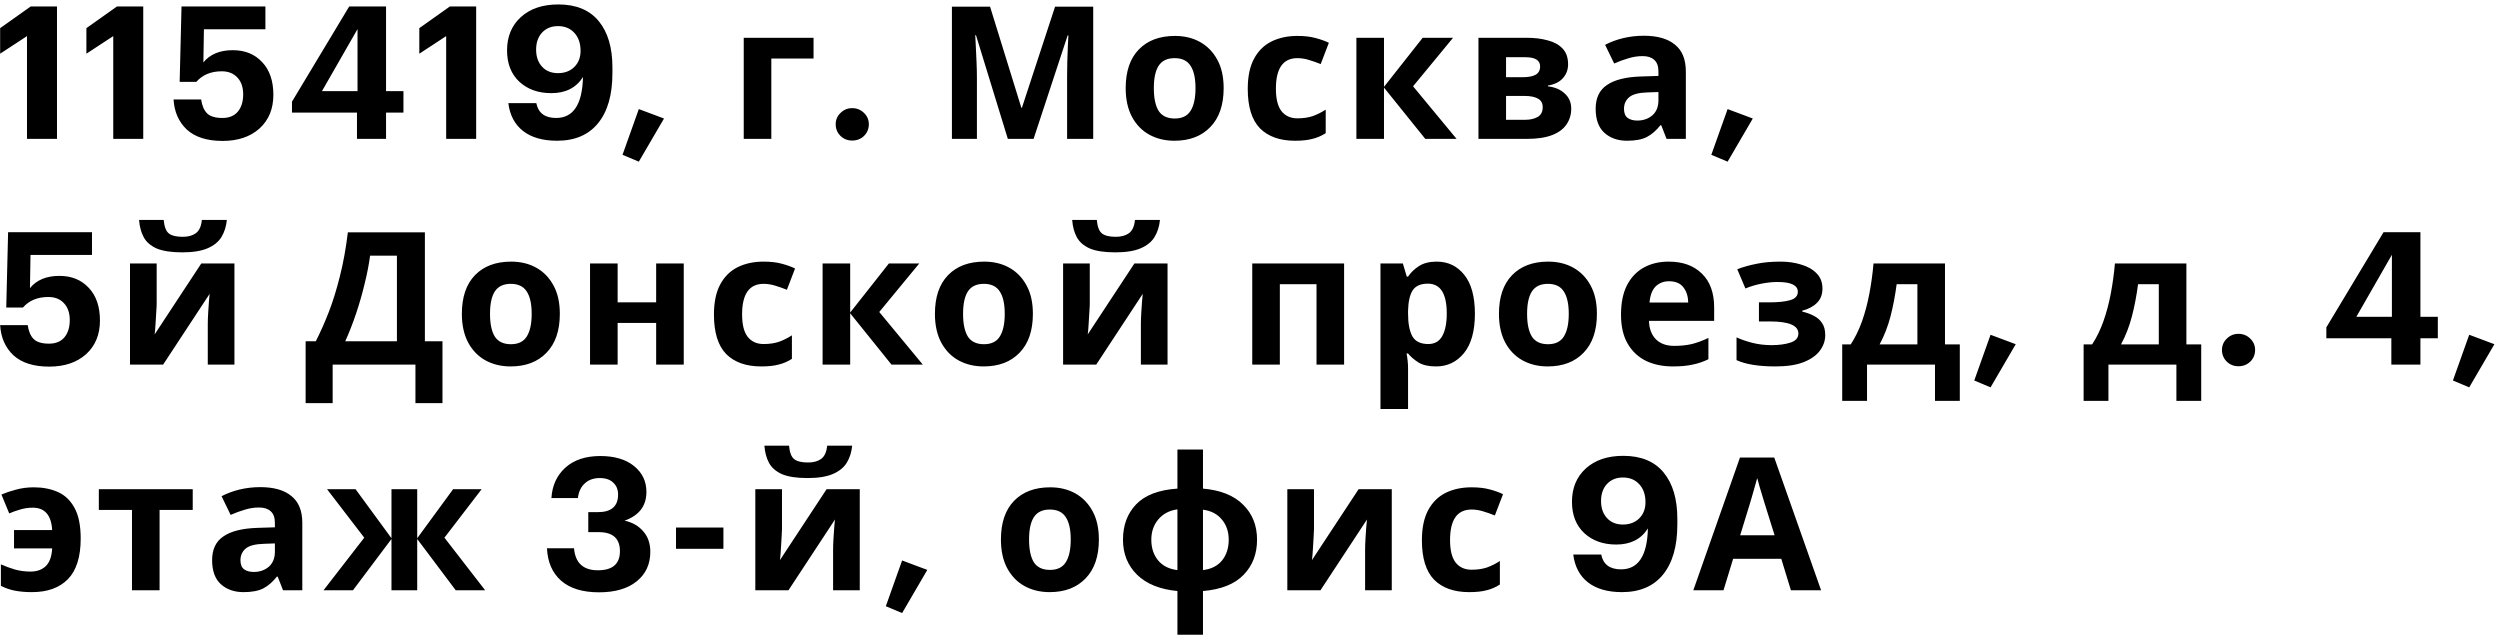 <?xml version="1.0" encoding="UTF-8"?> <svg xmlns="http://www.w3.org/2000/svg" width="432" height="110" viewBox="0 0 432 110" fill="none"> <path d="M4.664 24V6.24L0.024 9.28V4.864L5.304 1.12H9.848V24H4.664ZM19.569 24V6.24L14.929 9.28V4.864L20.209 1.12H24.753V24H19.569ZM38.47 24.352C35.782 24.352 33.724 23.701 32.294 22.4C30.886 21.077 30.118 19.339 29.99 17.184H34.758C34.908 18.251 35.249 19.051 35.782 19.584C36.316 20.117 37.201 20.384 38.438 20.384C39.59 20.384 40.476 20.021 41.094 19.296C41.713 18.549 42.022 17.557 42.022 16.32C42.022 15.083 41.692 14.112 41.03 13.408C40.369 12.683 39.462 12.32 38.31 12.32C36.454 12.32 34.993 12.928 33.926 14.144H31.046L31.366 1.12H45.862V5.056H35.238L35.142 10.784C36.294 9.376 37.99 8.672 40.23 8.672C42.342 8.672 44.038 9.365 45.318 10.752C46.598 12.117 47.238 13.995 47.238 16.384C47.238 18.816 46.438 20.757 44.838 22.208C43.238 23.637 41.116 24.352 38.47 24.352ZM61.685 24V19.456H50.453V17.568L60.341 1.12H66.709V15.744H69.717V19.456H66.709V24H61.685ZM55.637 15.744H61.781V5.024L55.637 15.744ZM77.097 24V6.24L72.457 9.28V4.864L77.737 1.12H82.281V24H77.097ZM96.257 24.32C93.783 24.32 91.82 23.755 90.37 22.624C88.94 21.493 88.097 19.893 87.841 17.824H92.674C93.015 19.531 94.156 20.384 96.097 20.384C99.084 20.384 100.631 18.027 100.738 13.312C99.564 15.168 97.74 16.096 95.266 16.096C93.004 16.096 91.159 15.435 89.73 14.112C88.322 12.789 87.618 10.987 87.618 8.704C87.618 6.315 88.418 4.395 90.017 2.944C91.618 1.493 93.772 0.768 96.481 0.768C99.553 0.768 101.879 1.728 103.458 3.648C105.036 5.568 105.826 8.224 105.826 11.616V12.64C105.826 16.395 104.994 19.285 103.33 21.312C101.687 23.317 99.329 24.32 96.257 24.32ZM93.665 11.52C94.348 12.267 95.266 12.64 96.418 12.64C97.57 12.64 98.508 12.288 99.234 11.584C99.959 10.859 100.322 9.931 100.322 8.8C100.322 7.477 99.959 6.432 99.234 5.664C98.529 4.896 97.591 4.512 96.418 4.512C95.287 4.512 94.37 4.885 93.665 5.632C92.983 6.379 92.641 7.36 92.641 8.576C92.641 9.792 92.983 10.773 93.665 11.52ZM110.388 27.936L107.572 26.752L110.388 18.848L114.74 20.48L110.388 27.936ZM140.581 6.528V10.112H133.285V24H128.517V6.528H140.581ZM147.255 24.288C146.465 24.288 145.793 24.021 145.239 23.488C144.684 22.933 144.407 22.261 144.407 21.472C144.407 20.704 144.684 20.053 145.239 19.52C145.793 18.965 146.465 18.688 147.255 18.688C148.065 18.688 148.748 18.965 149.303 19.52C149.857 20.053 150.135 20.704 150.135 21.472C150.135 22.261 149.857 22.933 149.303 23.488C148.748 24.021 148.065 24.288 147.255 24.288ZM174.155 24L168.651 6.08H168.523C168.545 6.507 168.577 7.147 168.619 8C168.662 8.853 168.705 9.771 168.747 10.752C168.79 11.712 168.811 12.587 168.811 13.376V24H164.491V1.152H171.083L176.491 18.624H176.587L182.315 1.152H188.907V24H184.395V13.184C184.395 12.459 184.406 11.627 184.427 10.688C184.47 9.749 184.502 8.864 184.523 8.032C184.566 7.179 184.598 6.539 184.619 6.112H184.491L178.603 24H174.155ZM211.447 15.232C211.447 18.133 210.679 20.373 209.143 21.952C207.628 23.531 205.559 24.32 202.935 24.32C201.313 24.32 199.863 23.968 198.583 23.264C197.324 22.56 196.332 21.536 195.607 20.192C194.881 18.827 194.519 17.173 194.519 15.232C194.519 12.331 195.276 10.101 196.791 8.544C198.305 6.987 200.385 6.208 203.031 6.208C204.673 6.208 206.124 6.56 207.383 7.264C208.641 7.968 209.633 8.992 210.359 10.336C211.084 11.659 211.447 13.291 211.447 15.232ZM199.383 15.232C199.383 16.96 199.66 18.272 200.215 19.168C200.791 20.043 201.719 20.48 202.999 20.48C204.257 20.48 205.164 20.043 205.719 19.168C206.295 18.272 206.583 16.96 206.583 15.232C206.583 13.504 206.295 12.213 205.719 11.36C205.164 10.485 204.247 10.048 202.967 10.048C201.708 10.048 200.791 10.485 200.215 11.36C199.66 12.213 199.383 13.504 199.383 15.232ZM223.771 24.32C221.169 24.32 219.153 23.605 217.723 22.176C216.315 20.725 215.611 18.453 215.611 15.36C215.611 13.227 215.974 11.488 216.699 10.144C217.425 8.8 218.427 7.808 219.707 7.168C221.009 6.528 222.502 6.208 224.187 6.208C225.382 6.208 226.417 6.325 227.291 6.56C228.187 6.795 228.966 7.072 229.627 7.392L228.219 11.072C227.473 10.773 226.769 10.528 226.107 10.336C225.467 10.144 224.827 10.048 224.187 10.048C221.713 10.048 220.475 11.808 220.475 15.328C220.475 17.077 220.795 18.368 221.435 19.2C222.097 20.032 223.014 20.448 224.187 20.448C225.19 20.448 226.075 20.32 226.843 20.064C227.611 19.787 228.358 19.413 229.083 18.944V23.008C228.358 23.477 227.59 23.808 226.779 24C225.99 24.213 224.987 24.32 223.771 24.32ZM245.841 6.528H251.089L244.177 14.912L251.697 24H246.289L239.153 15.136V24H234.385V6.528H239.153V15.008L245.841 6.528ZM270.965 11.104C270.965 12.043 270.667 12.843 270.069 13.504C269.493 14.165 268.629 14.592 267.477 14.784V14.912C268.693 15.061 269.664 15.477 270.389 16.16C271.136 16.843 271.509 17.717 271.509 18.784C271.509 19.787 271.243 20.683 270.709 21.472C270.197 22.261 269.376 22.88 268.245 23.328C267.115 23.776 265.632 24 263.797 24H255.477V6.528H263.797C265.163 6.528 266.379 6.677 267.445 6.976C268.533 7.253 269.387 7.723 270.005 8.384C270.645 9.045 270.965 9.952 270.965 11.104ZM266.133 11.488C266.133 10.421 265.291 9.888 263.605 9.888H260.245V13.344H263.061C264.064 13.344 264.821 13.205 265.333 12.928C265.867 12.629 266.133 12.149 266.133 11.488ZM266.581 18.528C266.581 17.845 266.315 17.355 265.781 17.056C265.248 16.736 264.448 16.576 263.381 16.576H260.245V20.704H263.477C264.373 20.704 265.109 20.544 265.685 20.224C266.283 19.883 266.581 19.317 266.581 18.528ZM284.05 6.176C286.397 6.176 288.189 6.688 289.426 7.712C290.685 8.715 291.314 10.261 291.314 12.352V24H287.986L287.058 21.632H286.93C286.184 22.571 285.394 23.253 284.562 23.68C283.73 24.107 282.589 24.32 281.138 24.32C279.581 24.32 278.29 23.872 277.266 22.976C276.242 22.059 275.73 20.661 275.73 18.784C275.73 16.928 276.381 15.563 277.682 14.688C278.984 13.792 280.936 13.301 283.538 13.216L286.578 13.12V12.352C286.578 11.435 286.333 10.763 285.842 10.336C285.373 9.909 284.712 9.696 283.858 9.696C283.005 9.696 282.173 9.824 281.362 10.08C280.552 10.315 279.741 10.613 278.93 10.976L277.362 7.744C278.301 7.253 279.336 6.869 280.466 6.592C281.618 6.315 282.813 6.176 284.05 6.176ZM284.722 15.968C283.186 16.011 282.12 16.288 281.522 16.8C280.925 17.312 280.626 17.984 280.626 18.816C280.626 19.541 280.84 20.064 281.266 20.384C281.693 20.683 282.248 20.832 282.93 20.832C283.954 20.832 284.818 20.533 285.522 19.936C286.226 19.317 286.578 18.453 286.578 17.344V15.904L284.722 15.968ZM298.531 27.936L295.715 26.752L298.531 18.848L302.883 20.48L298.531 27.936ZM8.504 63.352C5.816 63.352 3.757 62.701 2.328 61.4C0.92 60.077 0.152 58.339 0.024 56.184H4.792C4.941 57.251 5.283 58.051 5.816 58.584C6.349 59.117 7.235 59.384 8.472 59.384C9.624 59.384 10.509 59.021 11.128 58.296C11.747 57.549 12.056 56.557 12.056 55.32C12.056 54.083 11.725 53.112 11.064 52.408C10.403 51.683 9.496 51.32 8.344 51.32C6.488 51.32 5.027 51.928 3.96 53.144H1.08L1.4 40.12H15.896V44.056H5.272L5.176 49.784C6.328 48.376 8.024 47.672 10.264 47.672C12.376 47.672 14.072 48.365 15.352 49.752C16.632 51.117 17.272 52.995 17.272 55.384C17.272 57.816 16.472 59.757 14.872 61.208C13.272 62.637 11.149 63.352 8.504 63.352ZM39.2 38.008C39.093 39.117 38.783 40.099 38.272 40.952C37.76 41.784 36.959 42.435 35.871 42.904C34.783 43.373 33.322 43.608 31.488 43.608C29.61 43.608 28.138 43.384 27.072 42.936C26.026 42.467 25.279 41.816 24.831 40.984C24.384 40.152 24.117 39.16 24.032 38.008H28.288C28.394 39.181 28.693 39.96 29.183 40.344C29.674 40.728 30.474 40.92 31.584 40.92C32.501 40.92 33.248 40.717 33.824 40.312C34.421 39.885 34.773 39.117 34.88 38.008H39.2ZM27.072 52.44C27.072 52.803 27.05 53.251 27.008 53.784C26.986 54.317 26.954 54.861 26.912 55.416C26.89 55.971 26.858 56.461 26.816 56.888C26.773 57.315 26.741 57.613 26.72 57.784L34.783 45.528H40.511V63H35.904V56.024C35.904 55.448 35.925 54.819 35.968 54.136C36.01 53.432 36.053 52.781 36.096 52.184C36.16 51.565 36.202 51.096 36.224 50.776L28.192 63H22.463V45.528H27.072V52.44ZM73.421 40.152V58.968H76.46V69.656H71.788V63H57.484V69.656H52.812V58.968H54.572C55.383 57.368 56.141 55.661 56.844 53.848C57.548 52.013 58.178 49.976 58.733 47.736C59.309 45.496 59.767 42.968 60.108 40.152H73.421ZM63.949 44.184C63.757 45.656 63.447 47.256 63.02 48.984C62.615 50.691 62.124 52.408 61.548 54.136C60.972 55.843 60.343 57.453 59.66 58.968H68.588V44.184H63.949ZM96.738 54.232C96.738 57.133 95.97 59.373 94.434 60.952C92.919 62.531 90.85 63.32 88.226 63.32C86.605 63.32 85.154 62.968 83.874 62.264C82.615 61.56 81.623 60.536 80.898 59.192C80.173 57.827 79.81 56.173 79.81 54.232C79.81 51.331 80.567 49.101 82.082 47.544C83.597 45.987 85.677 45.208 88.322 45.208C89.965 45.208 91.415 45.56 92.674 46.264C93.933 46.968 94.925 47.992 95.65 49.336C96.375 50.659 96.738 52.291 96.738 54.232ZM84.674 54.232C84.674 55.96 84.951 57.272 85.506 58.168C86.082 59.043 87.01 59.48 88.29 59.48C89.549 59.48 90.455 59.043 91.01 58.168C91.586 57.272 91.874 55.96 91.874 54.232C91.874 52.504 91.586 51.213 91.01 50.36C90.455 49.485 89.538 49.048 88.258 49.048C86.999 49.048 86.082 49.485 85.506 50.36C84.951 51.213 84.674 52.504 84.674 54.232ZM106.727 45.528V52.248H113.383V45.528H118.151V63H113.383V55.8H106.727V63H101.959V45.528H106.727ZM131.53 63.32C128.927 63.32 126.911 62.605 125.482 61.176C124.074 59.725 123.37 57.453 123.37 54.36C123.37 52.227 123.733 50.488 124.458 49.144C125.183 47.8 126.186 46.808 127.466 46.168C128.767 45.528 130.261 45.208 131.946 45.208C133.141 45.208 134.175 45.325 135.05 45.56C135.946 45.795 136.725 46.072 137.386 46.392L135.978 50.072C135.231 49.773 134.527 49.528 133.866 49.336C133.226 49.144 132.586 49.048 131.946 49.048C129.471 49.048 128.234 50.808 128.234 54.328C128.234 56.077 128.554 57.368 129.194 58.2C129.855 59.032 130.773 59.448 131.946 59.448C132.949 59.448 133.834 59.32 134.602 59.064C135.37 58.787 136.117 58.413 136.842 57.944V62.008C136.117 62.477 135.349 62.808 134.538 63C133.749 63.213 132.746 63.32 131.53 63.32ZM153.6 45.528H158.848L151.936 53.912L159.456 63H154.048L146.912 54.136V63H142.144V45.528H146.912V54.008L153.6 45.528ZM178.483 54.232C178.483 57.133 177.715 59.373 176.179 60.952C174.664 62.531 172.595 63.32 169.971 63.32C168.35 63.32 166.899 62.968 165.619 62.264C164.36 61.56 163.368 60.536 162.643 59.192C161.918 57.827 161.555 56.173 161.555 54.232C161.555 51.331 162.312 49.101 163.827 47.544C165.342 45.987 167.422 45.208 170.067 45.208C171.71 45.208 173.16 45.56 174.419 46.264C175.678 46.968 176.67 47.992 177.395 49.336C178.12 50.659 178.483 52.291 178.483 54.232ZM166.419 54.232C166.419 55.96 166.696 57.272 167.251 58.168C167.827 59.043 168.755 59.48 170.035 59.48C171.294 59.48 172.2 59.043 172.755 58.168C173.331 57.272 173.619 55.96 173.619 54.232C173.619 52.504 173.331 51.213 172.755 50.36C172.2 49.485 171.283 49.048 170.003 49.048C168.744 49.048 167.827 49.485 167.251 50.36C166.696 51.213 166.419 52.504 166.419 54.232ZM200.44 38.008C200.333 39.117 200.024 40.099 199.512 40.952C199 41.784 198.2 42.435 197.112 42.904C196.024 43.373 194.562 43.608 192.728 43.608C190.85 43.608 189.378 43.384 188.312 42.936C187.266 42.467 186.52 41.816 186.072 40.984C185.624 40.152 185.357 39.16 185.272 38.008H189.528C189.634 39.181 189.933 39.96 190.424 40.344C190.914 40.728 191.714 40.92 192.824 40.92C193.741 40.92 194.488 40.717 195.064 40.312C195.661 39.885 196.013 39.117 196.12 38.008H200.44ZM188.312 52.44C188.312 52.803 188.29 53.251 188.248 53.784C188.226 54.317 188.194 54.861 188.152 55.416C188.13 55.971 188.098 56.461 188.056 56.888C188.013 57.315 187.981 57.613 187.96 57.784L196.024 45.528H201.752V63H197.144V56.024C197.144 55.448 197.165 54.819 197.208 54.136C197.25 53.432 197.293 52.781 197.336 52.184C197.4 51.565 197.442 51.096 197.464 50.776L189.432 63H183.704V45.528H188.312V52.44ZM232.261 45.528V63H227.493V49.112H221.157V63H216.389V45.528H232.261ZM248.272 45.208C250.234 45.208 251.824 45.976 253.04 47.512C254.256 49.027 254.864 51.267 254.864 54.232C254.864 57.197 254.234 59.459 252.976 61.016C251.717 62.552 250.106 63.32 248.144 63.32C246.885 63.32 245.882 63.096 245.136 62.648C244.389 62.179 243.781 61.656 243.312 61.08H243.056C243.226 61.976 243.312 62.829 243.312 63.64V70.68H238.544V45.528H242.416L243.088 47.8H243.312C243.781 47.096 244.41 46.488 245.2 45.976C245.989 45.464 247.013 45.208 248.272 45.208ZM246.736 49.016C245.498 49.016 244.624 49.4 244.112 50.168C243.621 50.936 243.354 52.109 243.312 53.688V54.2C243.312 55.885 243.557 57.187 244.048 58.104C244.56 59 245.477 59.448 246.8 59.448C247.888 59.448 248.688 59 249.2 58.104C249.733 57.187 250 55.875 250 54.168C250 50.733 248.912 49.016 246.736 49.016ZM275.946 54.232C275.946 57.133 275.178 59.373 273.642 60.952C272.127 62.531 270.058 63.32 267.434 63.32C265.812 63.32 264.362 62.968 263.082 62.264C261.823 61.56 260.831 60.536 260.106 59.192C259.38 57.827 259.018 56.173 259.018 54.232C259.018 51.331 259.775 49.101 261.29 47.544C262.804 45.987 264.884 45.208 267.53 45.208C269.172 45.208 270.623 45.56 271.882 46.264C273.14 46.968 274.132 47.992 274.858 49.336C275.583 50.659 275.946 52.291 275.946 54.232ZM263.882 54.232C263.882 55.96 264.159 57.272 264.714 58.168C265.29 59.043 266.218 59.48 267.498 59.48C268.756 59.48 269.663 59.043 270.218 58.168C270.794 57.272 271.082 55.96 271.082 54.232C271.082 52.504 270.794 51.213 270.218 50.36C269.663 49.485 268.746 49.048 267.466 49.048C266.207 49.048 265.29 49.485 264.714 50.36C264.159 51.213 263.882 52.504 263.882 54.232ZM288.366 45.208C290.777 45.208 292.686 45.901 294.094 47.288C295.502 48.653 296.206 50.605 296.206 53.144V55.448H284.942C284.985 56.792 285.379 57.848 286.126 58.616C286.894 59.384 287.95 59.768 289.294 59.768C290.425 59.768 291.449 59.661 292.366 59.448C293.283 59.213 294.233 58.861 295.214 58.392V62.072C294.361 62.499 293.454 62.808 292.494 63C291.555 63.213 290.414 63.32 289.07 63.32C287.321 63.32 285.774 63 284.43 62.36C283.086 61.699 282.03 60.707 281.262 59.384C280.494 58.061 280.11 56.397 280.11 54.392C280.11 52.344 280.451 50.648 281.134 49.304C281.838 47.939 282.809 46.915 284.046 46.232C285.283 45.549 286.723 45.208 288.366 45.208ZM288.398 48.6C287.481 48.6 286.713 48.899 286.094 49.496C285.497 50.093 285.145 51.021 285.038 52.28H291.726C291.705 51.213 291.427 50.339 290.894 49.656C290.361 48.952 289.529 48.6 288.398 48.6ZM307.72 45.208C308.979 45.208 310.152 45.379 311.24 45.72C312.35 46.04 313.235 46.541 313.896 47.224C314.579 47.907 314.92 48.781 314.92 49.848C314.92 50.893 314.6 51.725 313.96 52.344C313.342 52.963 312.499 53.411 311.432 53.688V53.848C312.179 54.019 312.851 54.264 313.448 54.584C314.046 54.883 314.515 55.299 314.856 55.832C315.219 56.344 315.4 57.037 315.4 57.912C315.4 58.872 315.091 59.768 314.472 60.6C313.875 61.411 312.936 62.072 311.656 62.584C310.398 63.075 308.776 63.32 306.792 63.32C303.891 63.32 301.651 62.957 300.072 62.232V58.296C300.798 58.637 301.683 58.947 302.728 59.224C303.795 59.501 304.926 59.64 306.12 59.64C307.422 59.64 308.52 59.491 309.416 59.192C310.312 58.893 310.76 58.371 310.76 57.624C310.76 56.237 309.107 55.544 305.8 55.544H303.944V52.248H305.704C307.283 52.248 308.499 52.12 309.352 51.864C310.227 51.608 310.664 51.128 310.664 50.424C310.664 49.869 310.387 49.453 309.832 49.176C309.278 48.877 308.371 48.728 307.112 48.728C306.28 48.728 305.374 48.824 304.392 49.016C303.411 49.208 302.483 49.485 301.608 49.848L300.2 46.52C301.203 46.136 302.302 45.827 303.496 45.592C304.691 45.336 306.099 45.208 307.72 45.208ZM336.094 45.528V59.512H338.654V69.272H334.366V63H322.622V69.272H318.334V59.512H319.806C320.574 58.339 321.225 57.005 321.758 55.512C322.292 53.997 322.718 52.387 323.038 50.68C323.358 48.973 323.593 47.256 323.742 45.528H336.094ZM327.742 49.112C327.486 51.053 327.134 52.899 326.686 54.648C326.238 56.376 325.609 57.997 324.798 59.512H331.326V49.112H327.742ZM343.968 66.936L341.152 65.752L343.968 57.848L348.32 59.48L343.968 66.936ZM377.809 45.528V59.512H380.369V69.272H376.081V63H364.337V69.272H360.049V59.512H361.521C362.289 58.339 362.94 57.005 363.473 55.512C364.007 53.997 364.433 52.387 364.753 50.68C365.073 48.973 365.308 47.256 365.457 45.528H377.809ZM369.457 49.112C369.201 51.053 368.849 52.899 368.401 54.648C367.953 56.376 367.324 57.997 366.513 59.512H373.041V49.112H369.457ZM386.803 63.288C386.014 63.288 385.342 63.021 384.787 62.488C384.233 61.933 383.955 61.261 383.955 60.472C383.955 59.704 384.233 59.053 384.787 58.52C385.342 57.965 386.014 57.688 386.803 57.688C387.614 57.688 388.297 57.965 388.851 58.52C389.406 59.053 389.683 59.704 389.683 60.472C389.683 61.261 389.406 61.933 388.851 62.488C388.297 63.021 387.614 63.288 386.803 63.288ZM413.224 63V58.456H401.992V56.568L411.88 40.12H418.248V54.744H421.256V58.456H418.248V63H413.224ZM407.176 54.744H413.32V44.024L407.176 54.744ZM426.68 66.936L423.864 65.752L426.68 57.848L431.032 59.48L426.68 66.936ZM5.528 102.32C4.419 102.32 3.427 102.235 2.552 102.064C1.699 101.893 0.899 101.616 0.152 101.232V97.52C0.92 97.861 1.731 98.16 2.584 98.416C3.459 98.651 4.355 98.768 5.272 98.768C6.36 98.768 7.235 98.459 7.896 97.84C8.557 97.221 8.931 96.197 9.016 94.768H2.424V91.6H9.016C8.867 89.019 7.747 87.728 5.656 87.728C4.909 87.728 4.184 87.835 3.48 88.048C2.797 88.24 2.168 88.464 1.592 88.72L0.248 85.456C0.931 85.157 1.752 84.88 2.712 84.624C3.693 84.347 4.739 84.208 5.848 84.208C7.384 84.208 8.76 84.475 9.976 85.008C11.192 85.541 12.152 86.448 12.856 87.728C13.581 89.008 13.944 90.789 13.944 93.072C13.944 96.229 13.208 98.565 11.736 100.08C10.264 101.573 8.195 102.32 5.528 102.32ZM33.303 88.112H27.575V102H22.806V88.112H17.078V84.528H33.303V88.112ZM44.974 84.176C47.321 84.176 49.113 84.688 50.35 85.712C51.609 86.715 52.238 88.261 52.238 90.352V102H48.91L47.982 99.632H47.854C47.107 100.571 46.318 101.253 45.486 101.68C44.654 102.107 43.513 102.32 42.062 102.32C40.505 102.32 39.214 101.872 38.19 100.976C37.166 100.059 36.654 98.661 36.654 96.784C36.654 94.928 37.305 93.563 38.606 92.688C39.907 91.792 41.859 91.301 44.462 91.216L47.502 91.12V90.352C47.502 89.435 47.257 88.763 46.766 88.336C46.297 87.909 45.635 87.696 44.782 87.696C43.929 87.696 43.097 87.824 42.286 88.08C41.475 88.315 40.665 88.613 39.854 88.976L38.286 85.744C39.225 85.253 40.259 84.869 41.39 84.592C42.542 84.315 43.737 84.176 44.974 84.176ZM45.646 93.968C44.11 94.011 43.043 94.288 42.446 94.8C41.849 95.312 41.55 95.984 41.55 96.816C41.55 97.541 41.763 98.064 42.19 98.384C42.617 98.683 43.171 98.832 43.854 98.832C44.878 98.832 45.742 98.533 46.446 97.936C47.15 97.317 47.502 96.453 47.502 95.344V93.904L45.646 93.968ZM83.231 84.528L76.799 92.912L83.838 102H78.751L72.094 93.136V102H67.647V93.136L60.99 102H55.903L62.943 92.912L56.511 84.528H61.438L67.647 93.008V84.528H72.094V93.008L78.302 84.528H83.231ZM103.51 102.352C100.672 102.352 98.486 101.68 96.95 100.336C95.435 98.992 94.624 97.125 94.518 94.736H99.19C99.403 97.275 100.779 98.544 103.318 98.544C105.856 98.544 107.126 97.445 107.126 95.248C107.126 93.051 105.899 91.952 103.446 91.952H101.654V88.496H103.318C105.643 88.496 106.806 87.483 106.806 85.456C106.806 84.603 106.528 83.92 105.974 83.408C105.44 82.875 104.662 82.608 103.638 82.608C102.571 82.608 101.707 82.917 101.046 83.536C100.384 84.133 99.99 84.976 99.862 86.064H95.286C95.414 83.909 96.214 82.16 97.686 80.816C99.179 79.472 101.195 78.8 103.734 78.8C106.187 78.8 108.128 79.376 109.558 80.528C110.987 81.68 111.702 83.173 111.702 85.008C111.702 87.419 110.443 89.072 107.926 89.968C109.291 90.267 110.368 90.885 111.158 91.824C111.968 92.741 112.374 93.915 112.374 95.344C112.374 97.499 111.584 99.205 110.006 100.464C108.448 101.723 106.283 102.352 103.51 102.352ZM116.814 94.832V91.152H125.006V94.832H116.814ZM147.255 77.008C147.148 78.117 146.839 79.099 146.327 79.952C145.815 80.784 145.015 81.435 143.927 81.904C142.839 82.373 141.377 82.608 139.543 82.608C137.665 82.608 136.193 82.384 135.127 81.936C134.081 81.467 133.335 80.816 132.887 79.984C132.439 79.152 132.172 78.16 132.087 77.008H136.343C136.449 78.181 136.748 78.96 137.239 79.344C137.729 79.728 138.529 79.92 139.639 79.92C140.556 79.92 141.303 79.717 141.879 79.312C142.476 78.885 142.828 78.117 142.935 77.008H147.255ZM135.127 91.44C135.127 91.803 135.105 92.251 135.063 92.784C135.041 93.317 135.009 93.861 134.967 94.416C134.945 94.971 134.913 95.461 134.871 95.888C134.828 96.315 134.796 96.613 134.775 96.784L142.839 84.528H148.567V102H143.959V95.024C143.959 94.448 143.98 93.819 144.023 93.136C144.065 92.432 144.108 91.781 144.151 91.184C144.215 90.565 144.257 90.096 144.279 89.776L136.247 102H130.519V84.528H135.127V91.44ZM155.886 105.936L153.07 104.752L155.886 96.848L160.238 98.48L155.886 105.936ZM189.887 93.232C189.887 96.133 189.119 98.373 187.583 99.952C186.068 101.531 183.999 102.32 181.375 102.32C179.753 102.32 178.303 101.968 177.023 101.264C175.764 100.56 174.772 99.536 174.047 98.192C173.321 96.827 172.959 95.173 172.959 93.232C172.959 90.331 173.716 88.101 175.231 86.544C176.745 84.987 178.825 84.208 181.471 84.208C183.113 84.208 184.564 84.56 185.823 85.264C187.081 85.968 188.073 86.992 188.799 88.336C189.524 89.659 189.887 91.291 189.887 93.232ZM177.823 93.232C177.823 94.96 178.1 96.272 178.655 97.168C179.231 98.043 180.159 98.48 181.439 98.48C182.697 98.48 183.604 98.043 184.159 97.168C184.735 96.272 185.023 94.96 185.023 93.232C185.023 91.504 184.735 90.213 184.159 89.36C183.604 88.485 182.687 88.048 181.407 88.048C180.148 88.048 179.231 88.485 178.655 89.36C178.1 90.213 177.823 91.504 177.823 93.232ZM207.875 84.432C210.905 84.688 213.219 85.616 214.819 87.216C216.419 88.795 217.219 90.811 217.219 93.264C217.219 95.717 216.441 97.744 214.883 99.344C213.326 100.944 210.99 101.872 207.875 102.128V109.68H203.459V102.128C200.451 101.851 198.126 100.912 196.483 99.312C194.862 97.712 194.051 95.696 194.051 93.264C194.051 90.768 194.809 88.731 196.323 87.152C197.859 85.552 200.238 84.645 203.459 84.432V77.68H207.875V84.432ZM203.459 88.016C202.073 88.208 200.974 88.784 200.163 89.744C199.353 90.704 198.947 91.877 198.947 93.264C198.947 94.693 199.342 95.888 200.131 96.848C200.921 97.787 202.03 98.341 203.459 98.512V88.016ZM207.875 98.512C209.305 98.341 210.403 97.787 211.171 96.848C211.939 95.888 212.323 94.693 212.323 93.264C212.323 91.877 211.929 90.715 211.139 89.776C210.35 88.816 209.262 88.251 207.875 88.08V98.512ZM227.058 91.44C227.058 91.803 227.036 92.251 226.994 92.784C226.972 93.317 226.94 93.861 226.898 94.416C226.876 94.971 226.844 95.461 226.802 95.888C226.759 96.315 226.727 96.613 226.706 96.784L234.77 84.528H240.498V102H235.89V95.024C235.89 94.448 235.911 93.819 235.954 93.136C235.996 92.432 236.039 91.781 236.082 91.184C236.146 90.565 236.188 90.096 236.21 89.776L228.178 102H222.45V84.528H227.058V91.44ZM253.865 102.32C251.262 102.32 249.246 101.605 247.817 100.176C246.409 98.725 245.705 96.453 245.705 93.36C245.705 91.227 246.068 89.488 246.793 88.144C247.518 86.8 248.521 85.808 249.801 85.168C251.102 84.528 252.596 84.208 254.281 84.208C255.476 84.208 256.51 84.325 257.385 84.56C258.281 84.795 259.06 85.072 259.721 85.392L258.313 89.072C257.566 88.773 256.862 88.528 256.201 88.336C255.561 88.144 254.921 88.048 254.281 88.048C251.806 88.048 250.569 89.808 250.569 93.328C250.569 95.077 250.889 96.368 251.529 97.2C252.19 98.032 253.108 98.448 254.281 98.448C255.284 98.448 256.169 98.32 256.937 98.064C257.705 97.787 258.452 97.413 259.177 96.944V101.008C258.452 101.477 257.684 101.808 256.873 102C256.084 102.213 255.081 102.32 253.865 102.32ZM280.276 102.32C277.802 102.32 275.839 101.755 274.388 100.624C272.959 99.493 272.116 97.893 271.86 95.824H276.692C277.034 97.531 278.175 98.384 280.116 98.384C283.103 98.384 284.65 96.027 284.756 91.312C283.583 93.168 281.759 94.096 279.284 94.096C277.023 94.096 275.178 93.435 273.748 92.112C272.34 90.789 271.636 88.987 271.636 86.704C271.636 84.315 272.436 82.395 274.036 80.944C275.636 79.493 277.791 78.768 280.5 78.768C283.572 78.768 285.898 79.728 287.476 81.648C289.055 83.568 289.844 86.224 289.844 89.616V90.64C289.844 94.395 289.012 97.285 287.348 99.312C285.706 101.317 283.348 102.32 280.276 102.32ZM277.684 89.52C278.367 90.267 279.284 90.64 280.436 90.64C281.588 90.64 282.527 90.288 283.252 89.584C283.978 88.859 284.34 87.931 284.34 86.8C284.34 85.477 283.978 84.432 283.252 83.664C282.548 82.896 281.61 82.512 280.436 82.512C279.306 82.512 278.388 82.885 277.684 83.632C277.002 84.379 276.66 85.36 276.66 86.576C276.66 87.792 277.002 88.773 277.684 89.52ZM309.469 102L307.805 96.56H299.485L297.821 102H292.605L300.669 79.056H306.589L314.685 102H309.469ZM304.989 87.184C304.882 86.821 304.744 86.363 304.573 85.808C304.402 85.253 304.232 84.688 304.061 84.112C303.89 83.536 303.752 83.035 303.645 82.608C303.538 83.035 303.389 83.568 303.197 84.208C303.026 84.827 302.856 85.424 302.685 86C302.536 86.555 302.418 86.949 302.333 87.184L300.701 92.496H306.653L304.989 87.184Z" fill="black"></path> </svg> 